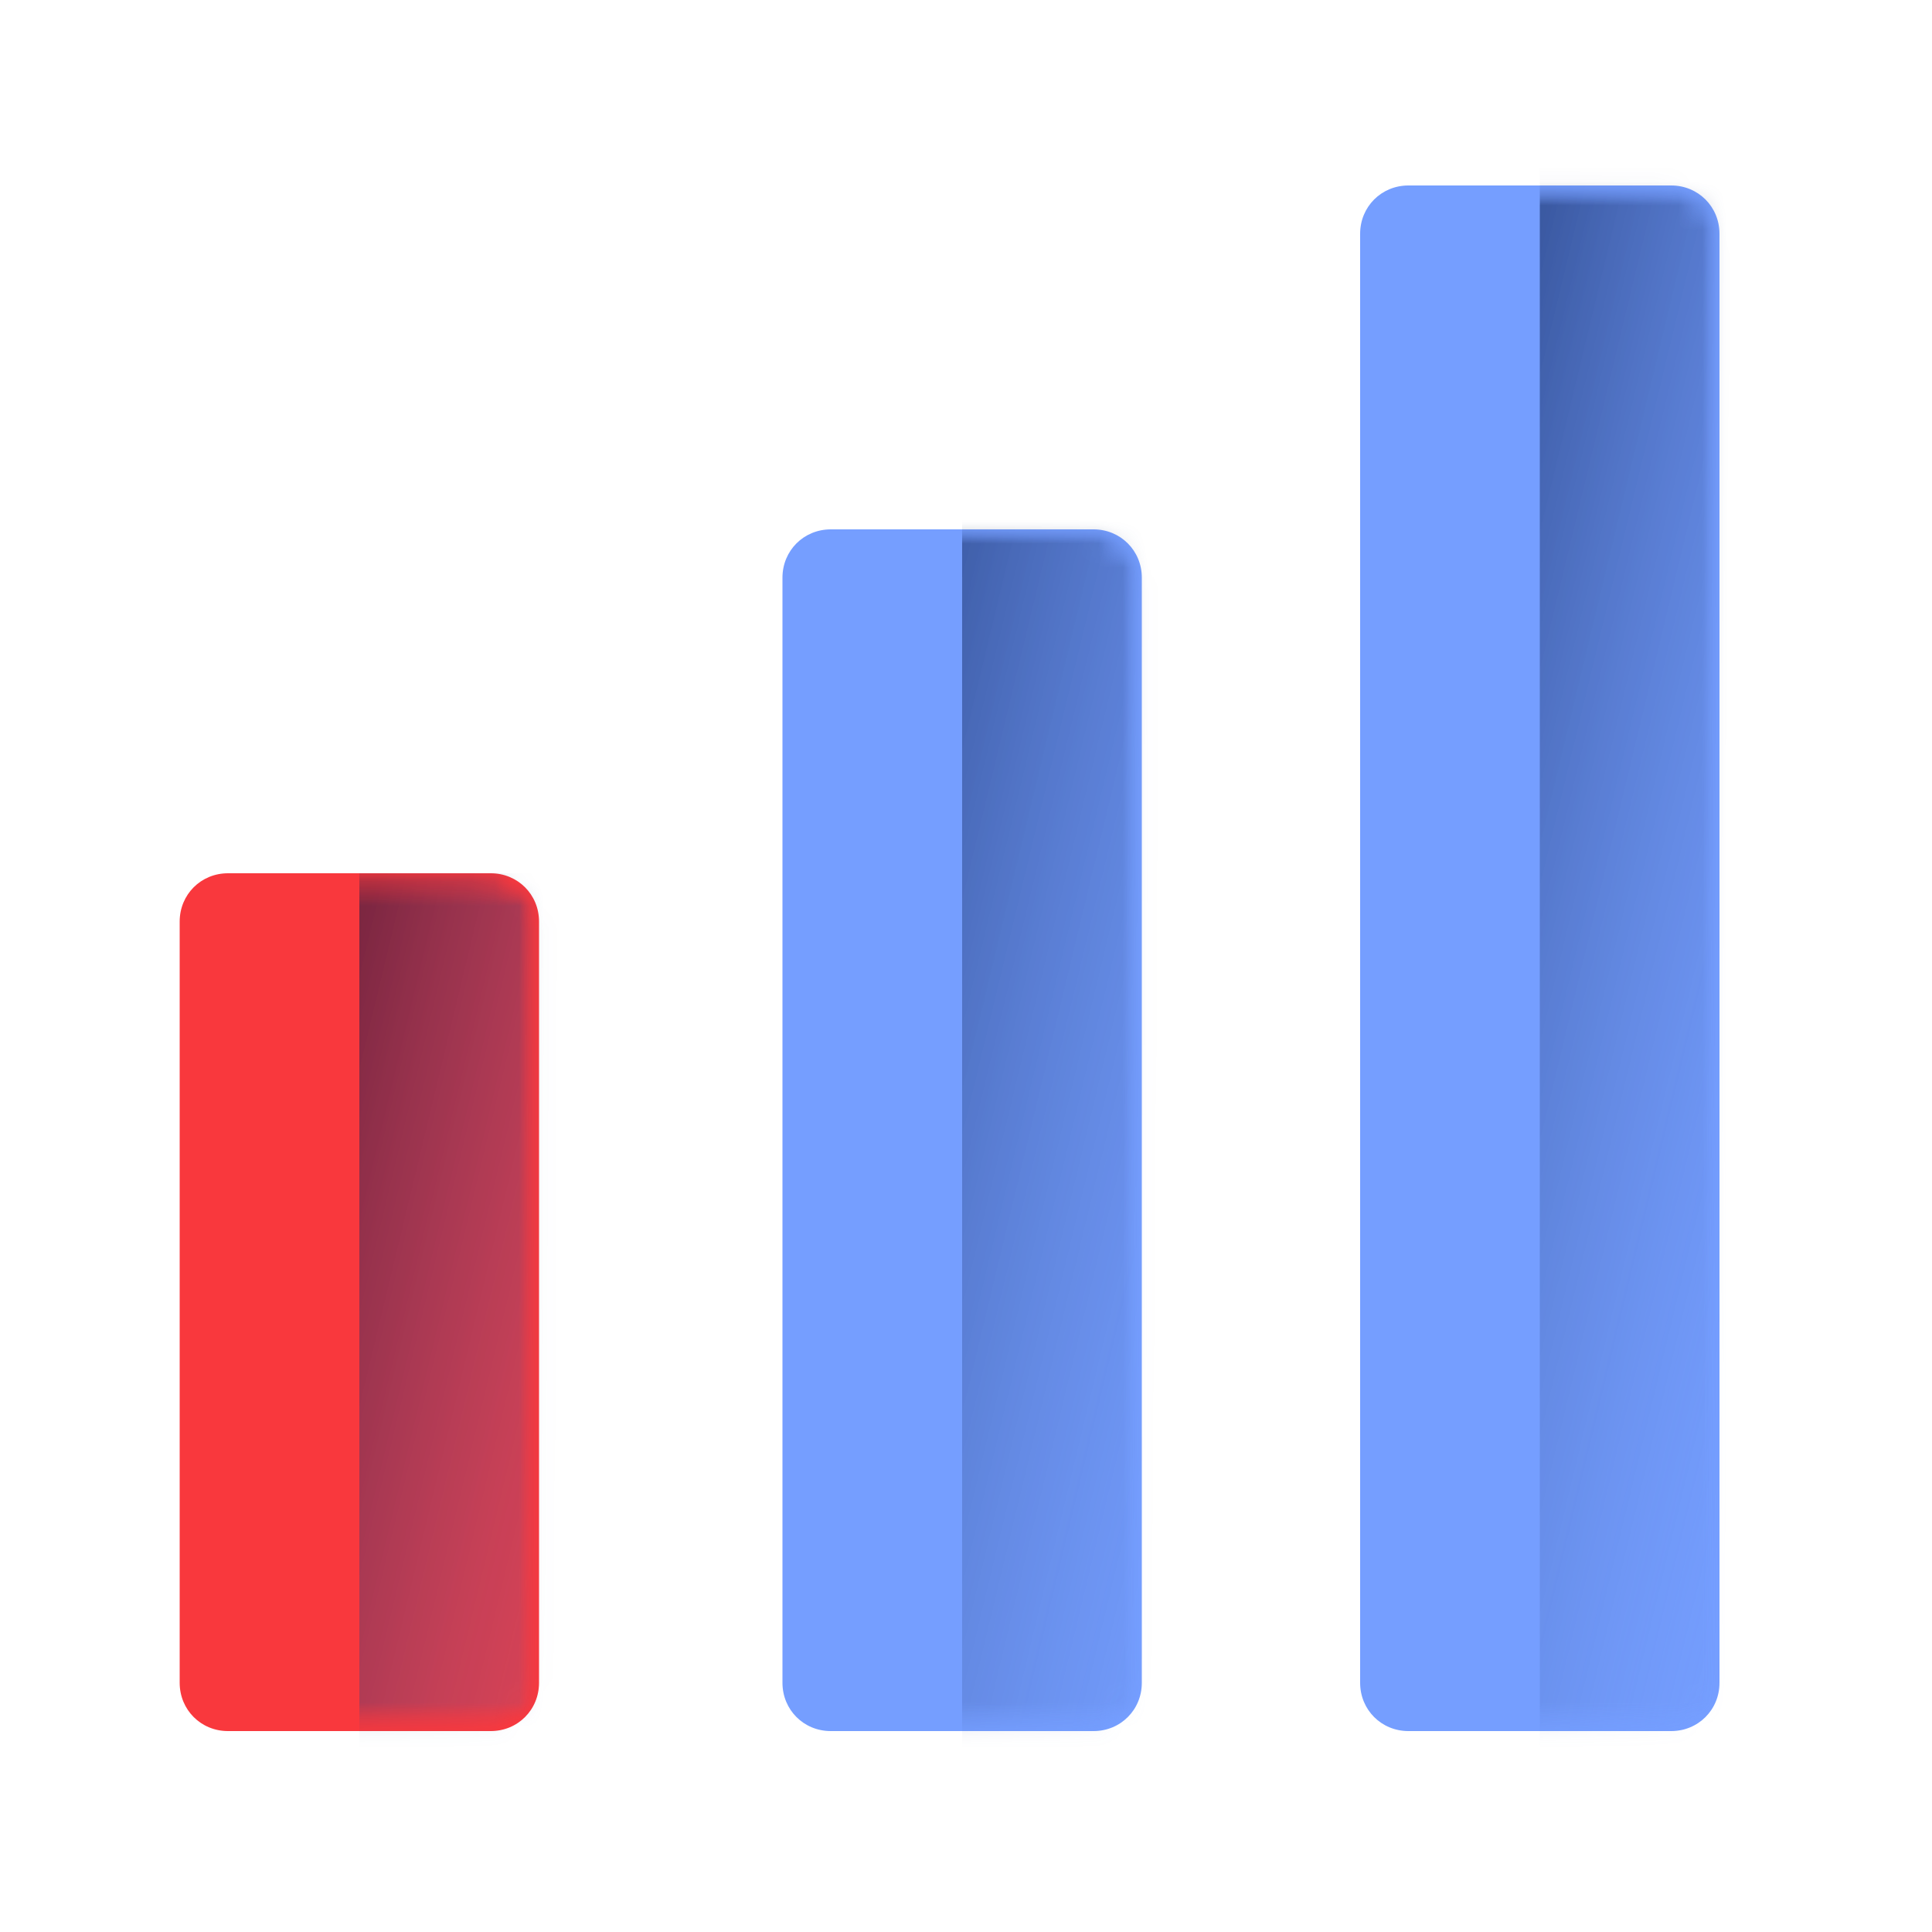 <svg width="80" height="80" viewBox="0 0 80 80" fill="none" xmlns="http://www.w3.org/2000/svg">
<path d="M9.44 36.16C8.32 36.16 7.44 37.04 7.44 38.16V69.68C7.44 70.8 8.32 71.68 9.44 71.68H20.32C21.44 71.68 22.32 70.8 22.32 69.68V38.16C22.32 37.04 21.44 36.16 20.32 36.16H9.44Z" fill="#F9383D"/>
<mask id="mask0_2027_3404" style="mask-type:luminance" maskUnits="userSpaceOnUse" x="7" y="36" width="16" height="36">
<mask id="mask1_2027_3404" style="mask-type:luminance" maskUnits="userSpaceOnUse" x="7" y="36" width="16" height="36">
<mask id="mask2_2027_3404" style="mask-type:luminance" maskUnits="userSpaceOnUse" x="7" y="36" width="16" height="36">
<path d="M9.44 36.16C8.32 36.16 7.44 37.04 7.44 38.16V69.68C7.44 70.8 8.32 71.68 9.44 71.68H20.32C21.44 71.68 22.32 70.8 22.32 69.68V38.16C22.32 37.04 21.44 36.16 20.32 36.16H9.44Z" fill="white"/>
</mask>
<g mask="url(#mask2_2027_3404)">
<path d="M9.44 36.16C8.32 36.16 7.44 37.04 7.44 38.16V69.68C7.44 70.8 8.32 71.68 9.44 71.68H20.32C21.44 71.68 22.32 70.8 22.32 69.68V38.16C22.32 37.04 21.44 36.16 20.32 36.16H9.44Z" fill="white"/>
</g>
</mask>
<g mask="url(#mask1_2027_3404)">
<path d="M7.36 36.16C6 36.16 4.88 37.04 4.88 38.16V69.68C4.88 70.8 6 71.68 7.36 71.68H20.88C22.24 71.68 23.36 70.8 23.36 69.68V38.16C23.36 37.04 22.24 36.16 20.88 36.16H7.36Z" fill="#F9383D"/>
</g>
</mask>
<g mask="url(#mask0_2027_3404)">
<mask id="mask3_2027_3404" style="mask-type:luminance" maskUnits="userSpaceOnUse" x="7" y="36" width="16" height="36">
<path d="M9.44 36.16C8.32 36.16 7.44 37.04 7.44 38.16V69.68C7.44 70.8 8.32 71.68 9.44 71.68H20.32C21.44 71.68 22.32 70.8 22.32 69.68V38.16C22.32 37.04 21.44 36.16 20.32 36.16H9.44Z" fill="white"/>
</mask>
<g mask="url(#mask3_2027_3404)">
<path opacity="0.5" d="M14.88 36.16V100.16H23.68V36.16H14.88Z" fill="url(#paint0_linear_2027_3404)"/>
</g>
</g>
<path d="M34.4 21.92C33.28 21.92 32.4 22.8 32.4 23.92V69.68C32.4 70.8 33.28 71.68 34.4 71.68H45.28C46.4 71.68 47.28 70.8 47.28 69.68V23.92C47.28 22.8 46.4 21.92 45.28 21.92H34.4Z" fill="#759EFF"/>
<mask id="mask4_2027_3404" style="mask-type:luminance" maskUnits="userSpaceOnUse" x="32" y="21" width="16" height="51">
<mask id="mask5_2027_3404" style="mask-type:luminance" maskUnits="userSpaceOnUse" x="32" y="21" width="16" height="51">
<mask id="mask6_2027_3404" style="mask-type:luminance" maskUnits="userSpaceOnUse" x="32" y="21" width="16" height="51">
<path d="M34.4 21.92C33.28 21.92 32.4 22.8 32.4 23.92V69.68C32.4 70.8 33.28 71.68 34.4 71.68H45.28C46.4 71.68 47.28 70.8 47.28 69.68V23.92C47.28 22.8 46.4 21.92 45.28 21.92H34.4Z" fill="white"/>
</mask>
<g mask="url(#mask6_2027_3404)">
<path d="M34.4 21.92C33.28 21.92 32.4 22.8 32.4 23.92V69.68C32.4 70.8 33.28 71.68 34.4 71.68H45.28C46.4 71.68 47.28 70.8 47.28 69.68V23.92C47.28 22.8 46.4 21.92 45.28 21.92H34.4Z" fill="white"/>
</g>
</mask>
<g mask="url(#mask5_2027_3404)">
<path d="M33.2 14.56C31.84 14.56 30.72 15.68 30.72 17.04V73.28C30.72 74.64 31.84 75.76 33.2 75.76H46.56C47.92 75.76 49.04 74.64 49.04 73.28V17.04C49.04 15.68 47.92 14.56 46.56 14.56H33.2Z" fill="#759EFF"/>
</g>
</mask>
<g mask="url(#mask4_2027_3404)">
<mask id="mask7_2027_3404" style="mask-type:luminance" maskUnits="userSpaceOnUse" x="32" y="21" width="16" height="51">
<path d="M34.4 21.92C33.28 21.92 32.4 22.8 32.4 23.92V69.68C32.4 70.8 33.28 71.68 34.4 71.68H45.28C46.4 71.68 47.28 70.8 47.28 69.68V23.92C47.28 22.8 46.4 21.92 45.28 21.92H34.4Z" fill="white"/>
</mask>
<g mask="url(#mask7_2027_3404)">
<path opacity="0.5" d="M39.84 14.64V93.28H48.56V14.64H39.84Z" fill="url(#paint1_linear_2027_3404)"/>
</g>
</g>
<path d="M58.32 7.68C57.2 7.68 56.32 8.56 56.32 9.68V69.68C56.32 70.8 57.2 71.68 58.32 71.68H69.2C70.32 71.68 71.2 70.8 71.2 69.68V9.68C71.2 8.56 70.32 7.68 69.2 7.68H58.32Z" fill="#759EFF"/>
<mask id="mask8_2027_3404" style="mask-type:luminance" maskUnits="userSpaceOnUse" x="56" y="7" width="16" height="65">
<mask id="mask9_2027_3404" style="mask-type:luminance" maskUnits="userSpaceOnUse" x="56" y="7" width="16" height="65">
<mask id="mask10_2027_3404" style="mask-type:luminance" maskUnits="userSpaceOnUse" x="56" y="7" width="16" height="65">
<path d="M58.32 7.68C57.2 7.68 56.32 8.56 56.32 9.68V69.68C56.32 70.8 57.2 71.68 58.32 71.68H69.2C70.32 71.68 71.2 70.8 71.2 69.68V9.68C71.2 8.56 70.32 7.68 69.2 7.68H58.32V7.68Z" fill="white"/>
</mask>
<g mask="url(#mask10_2027_3404)">
<path d="M58.32 7.68C57.2 7.68 56.32 8.56 56.32 9.68V69.68C56.32 70.8 57.2 71.68 58.32 71.68H69.2C70.32 71.68 71.2 70.8 71.2 69.68V9.68C71.2 8.56 70.32 7.68 69.2 7.68H58.32Z" fill="white"/>
</g>
</mask>
<g mask="url(#mask9_2027_3404)">
<path d="M56.4 6.96C54.96 6.96 53.84 7.92 53.84 9.12V72.8C53.84 74 54.96 74.96 56.4 74.96H70.24C71.68 74.96 72.8 74 72.8 72.8V9.04C72.8 7.84 71.68 6.88 70.24 6.88L56.4 6.96Z" fill="#759EFF"/>
</g>
</mask>
<g mask="url(#mask8_2027_3404)">
<mask id="mask11_2027_3404" style="mask-type:luminance" maskUnits="userSpaceOnUse" x="56" y="7" width="16" height="65">
<path d="M58.32 7.68C57.2 7.68 56.32 8.56 56.32 9.68V69.68C56.32 70.8 57.2 71.68 58.32 71.68H69.2C70.32 71.68 71.2 70.8 71.2 69.68V9.68C71.2 8.56 70.32 7.68 69.2 7.68H58.32V7.68Z" fill="white"/>
</mask>
<g mask="url(#mask11_2027_3404)">
<path opacity="0.5" d="M63.76 6.96V74.88H72.8V6.96H63.76Z" fill="url(#paint2_linear_2027_3404)"/>
</g>
</g>
<defs>
<linearGradient id="paint0_linear_2027_3404" x1="8.444" y1="65.552" x2="31.026" y2="70.987" gradientUnits="userSpaceOnUse">
<stop stop-color="#011546"/>
<stop offset="1" stop-color="#759EFF" stop-opacity="0"/>
</linearGradient>
<linearGradient id="paint1_linear_2027_3404" x1="31.83" y1="50.982" x2="57.598" y2="57.185" gradientUnits="userSpaceOnUse">
<stop stop-color="#011546"/>
<stop offset="1" stop-color="#759EFF" stop-opacity="0"/>
</linearGradient>
<linearGradient id="paint2_linear_2027_3404" x1="56.927" y1="38.187" x2="80.565" y2="43.877" gradientUnits="userSpaceOnUse">
<stop stop-color="#011546"/>
<stop offset="1" stop-color="#759EFF" stop-opacity="0"/>
</linearGradient>
</defs>
</svg>
